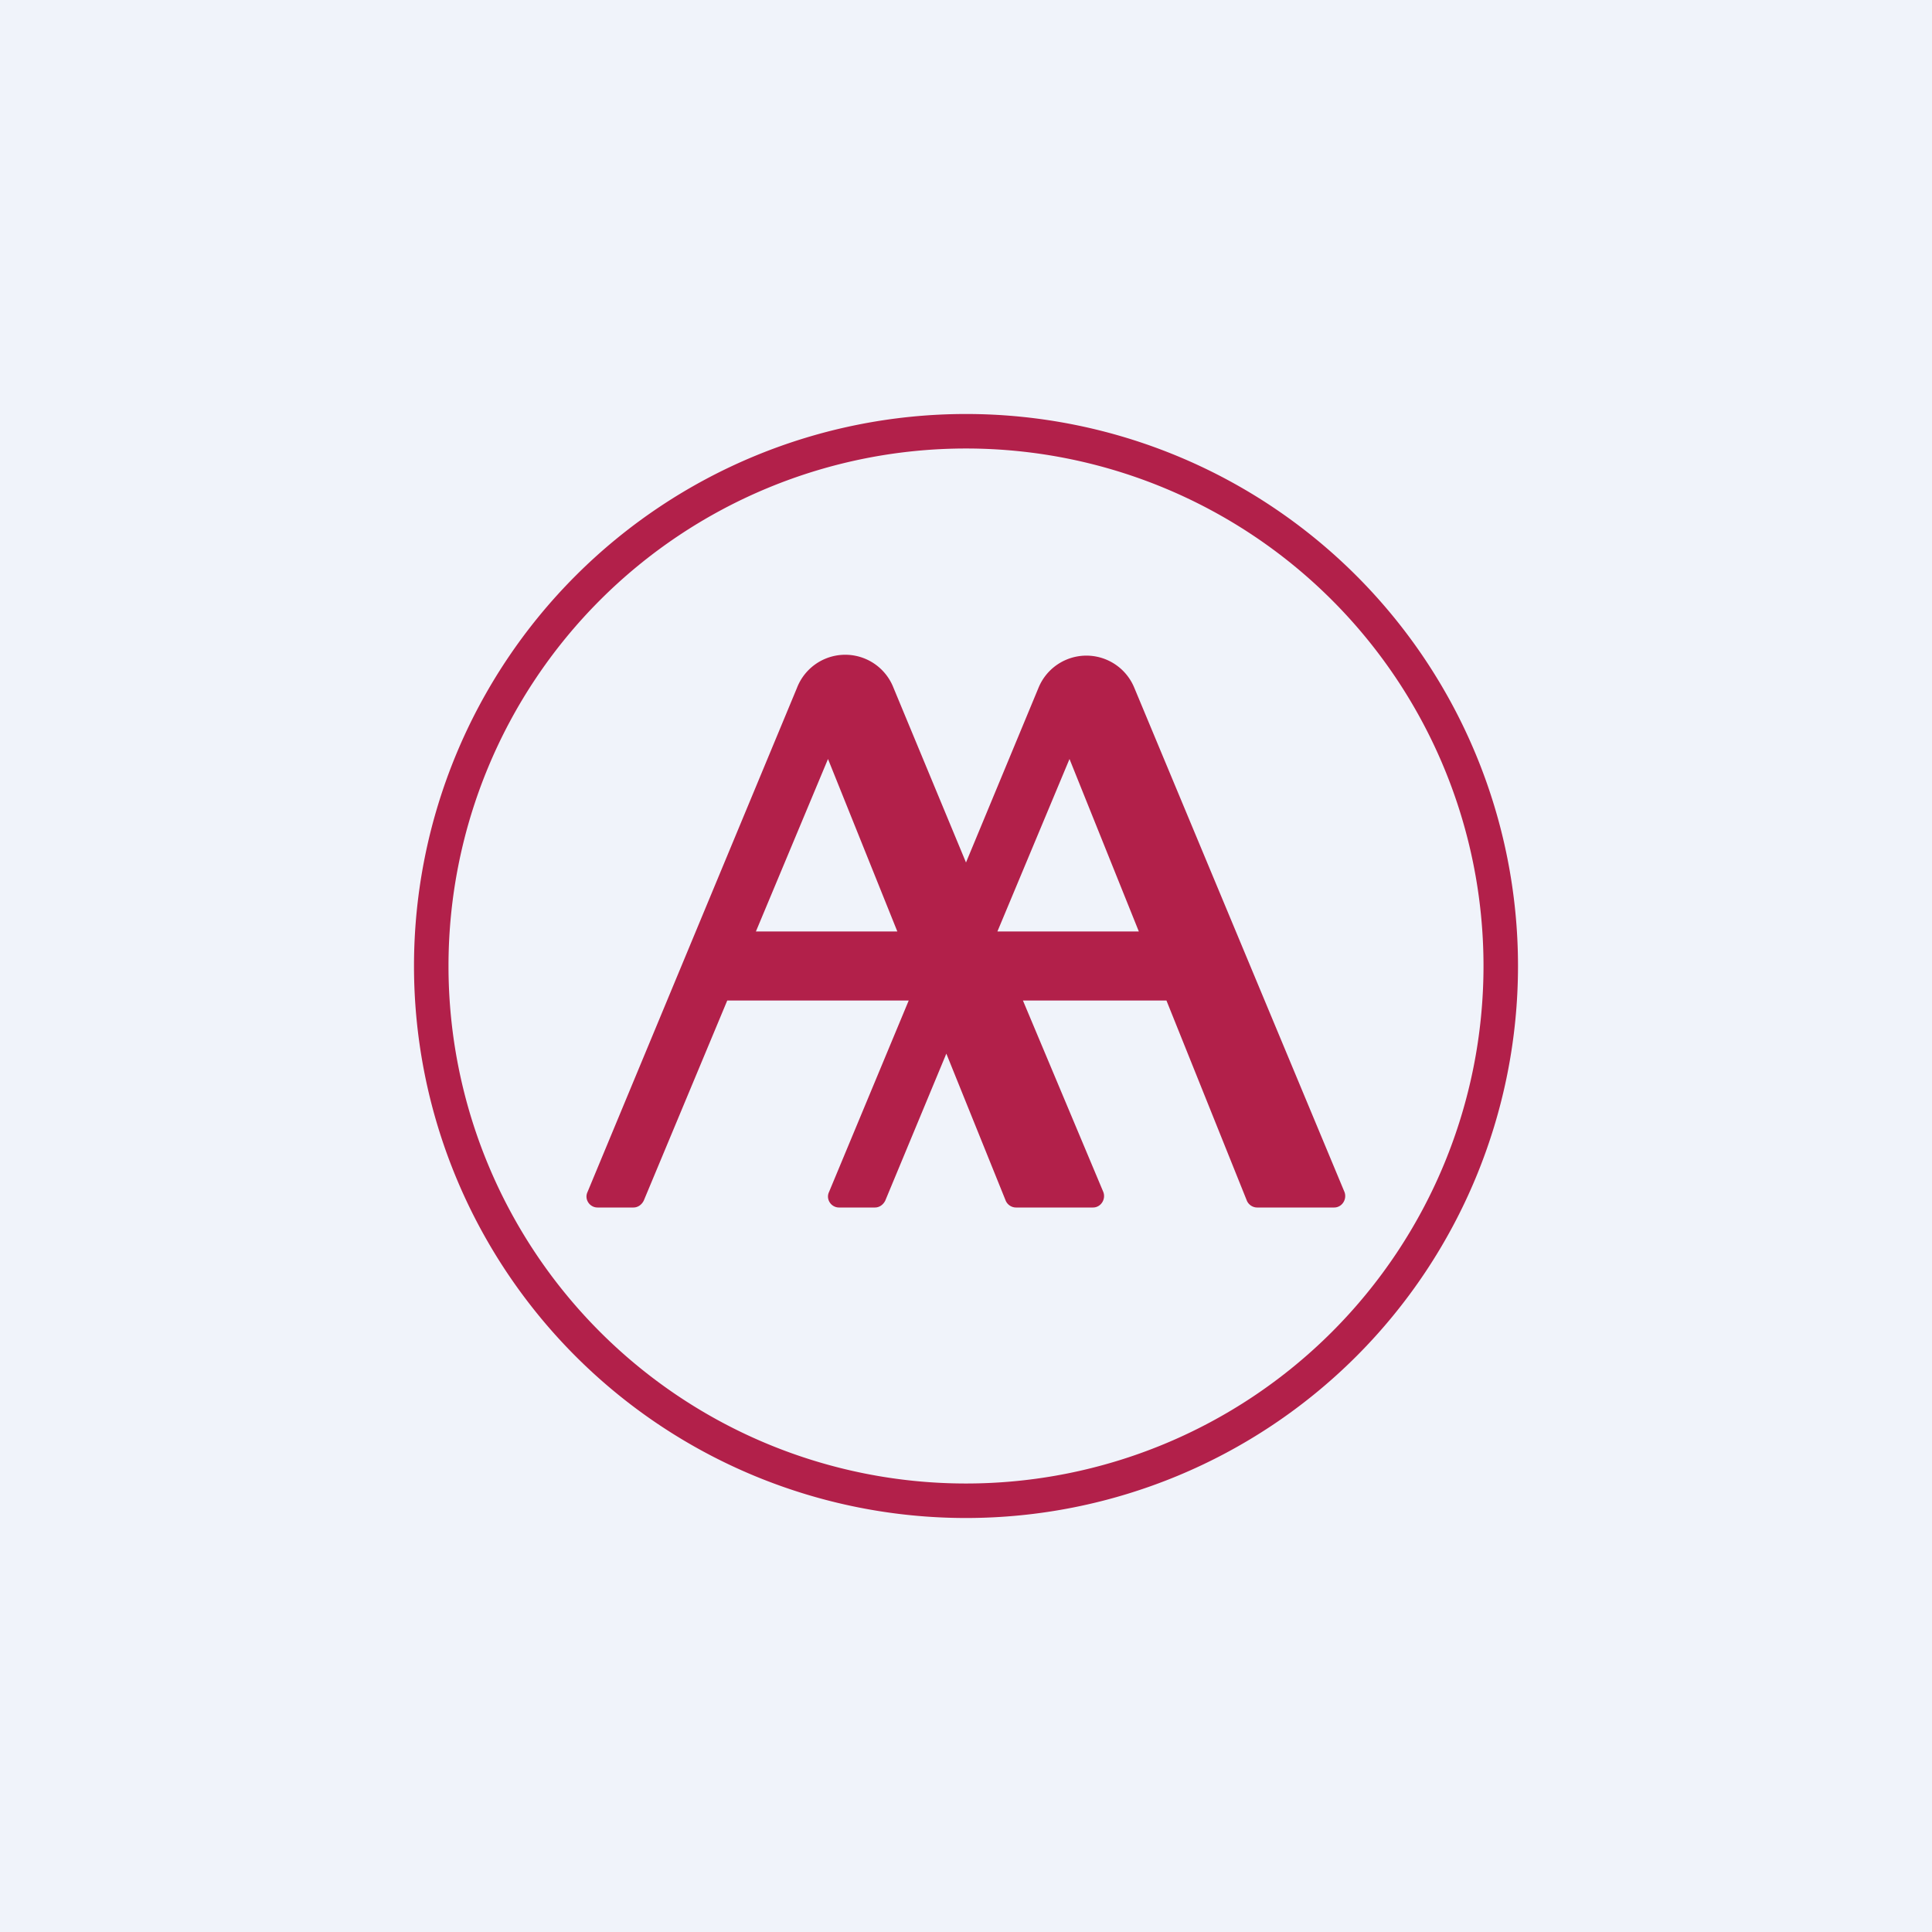 <!-- by TradingView --><svg width="56" height="56" viewBox="0 0 56 56" xmlns="http://www.w3.org/2000/svg"><path fill="#F0F3FA" d="M0 0h56v56H0z"/><path fill-rule="evenodd" d="M28 44a16 16 0 1 0 0-32 16 16 0 0 0 0 32Zm0-1a15 15 0 1 0 0-30 15 15 0 0 0 0 30Z" fill="#B2204A"/><path fill-rule="evenodd" d="M31.68 35c.23 0 .38-.24.3-.45L29.65 29h4.16l2.33 5.8c.05.12.17.2.3.2h2.23c.23 0 .38-.24.3-.45l-6.09-14.61a1.5 1.5 0 0 0-2.78 0L28 25l-2.1-5.06a1.5 1.5 0 0 0-2.8 0l-6.07 14.61c-.1.21.06.45.29.45h1.04c.13 0 .24-.08.3-.2l2.42-5.8h5.26l-2.31 5.55c-.1.21.06.45.29.45h1.04c.13 0 .24-.08.3-.2l1.77-4.26 1.72 4.26c.05.12.17.2.3.2h2.23Zm-2.77-8h4.1L31 22l-2.09 5Zm-2.9 0h-4.1L24 22l2.01 5Z" fill="#B2204A"/></svg>